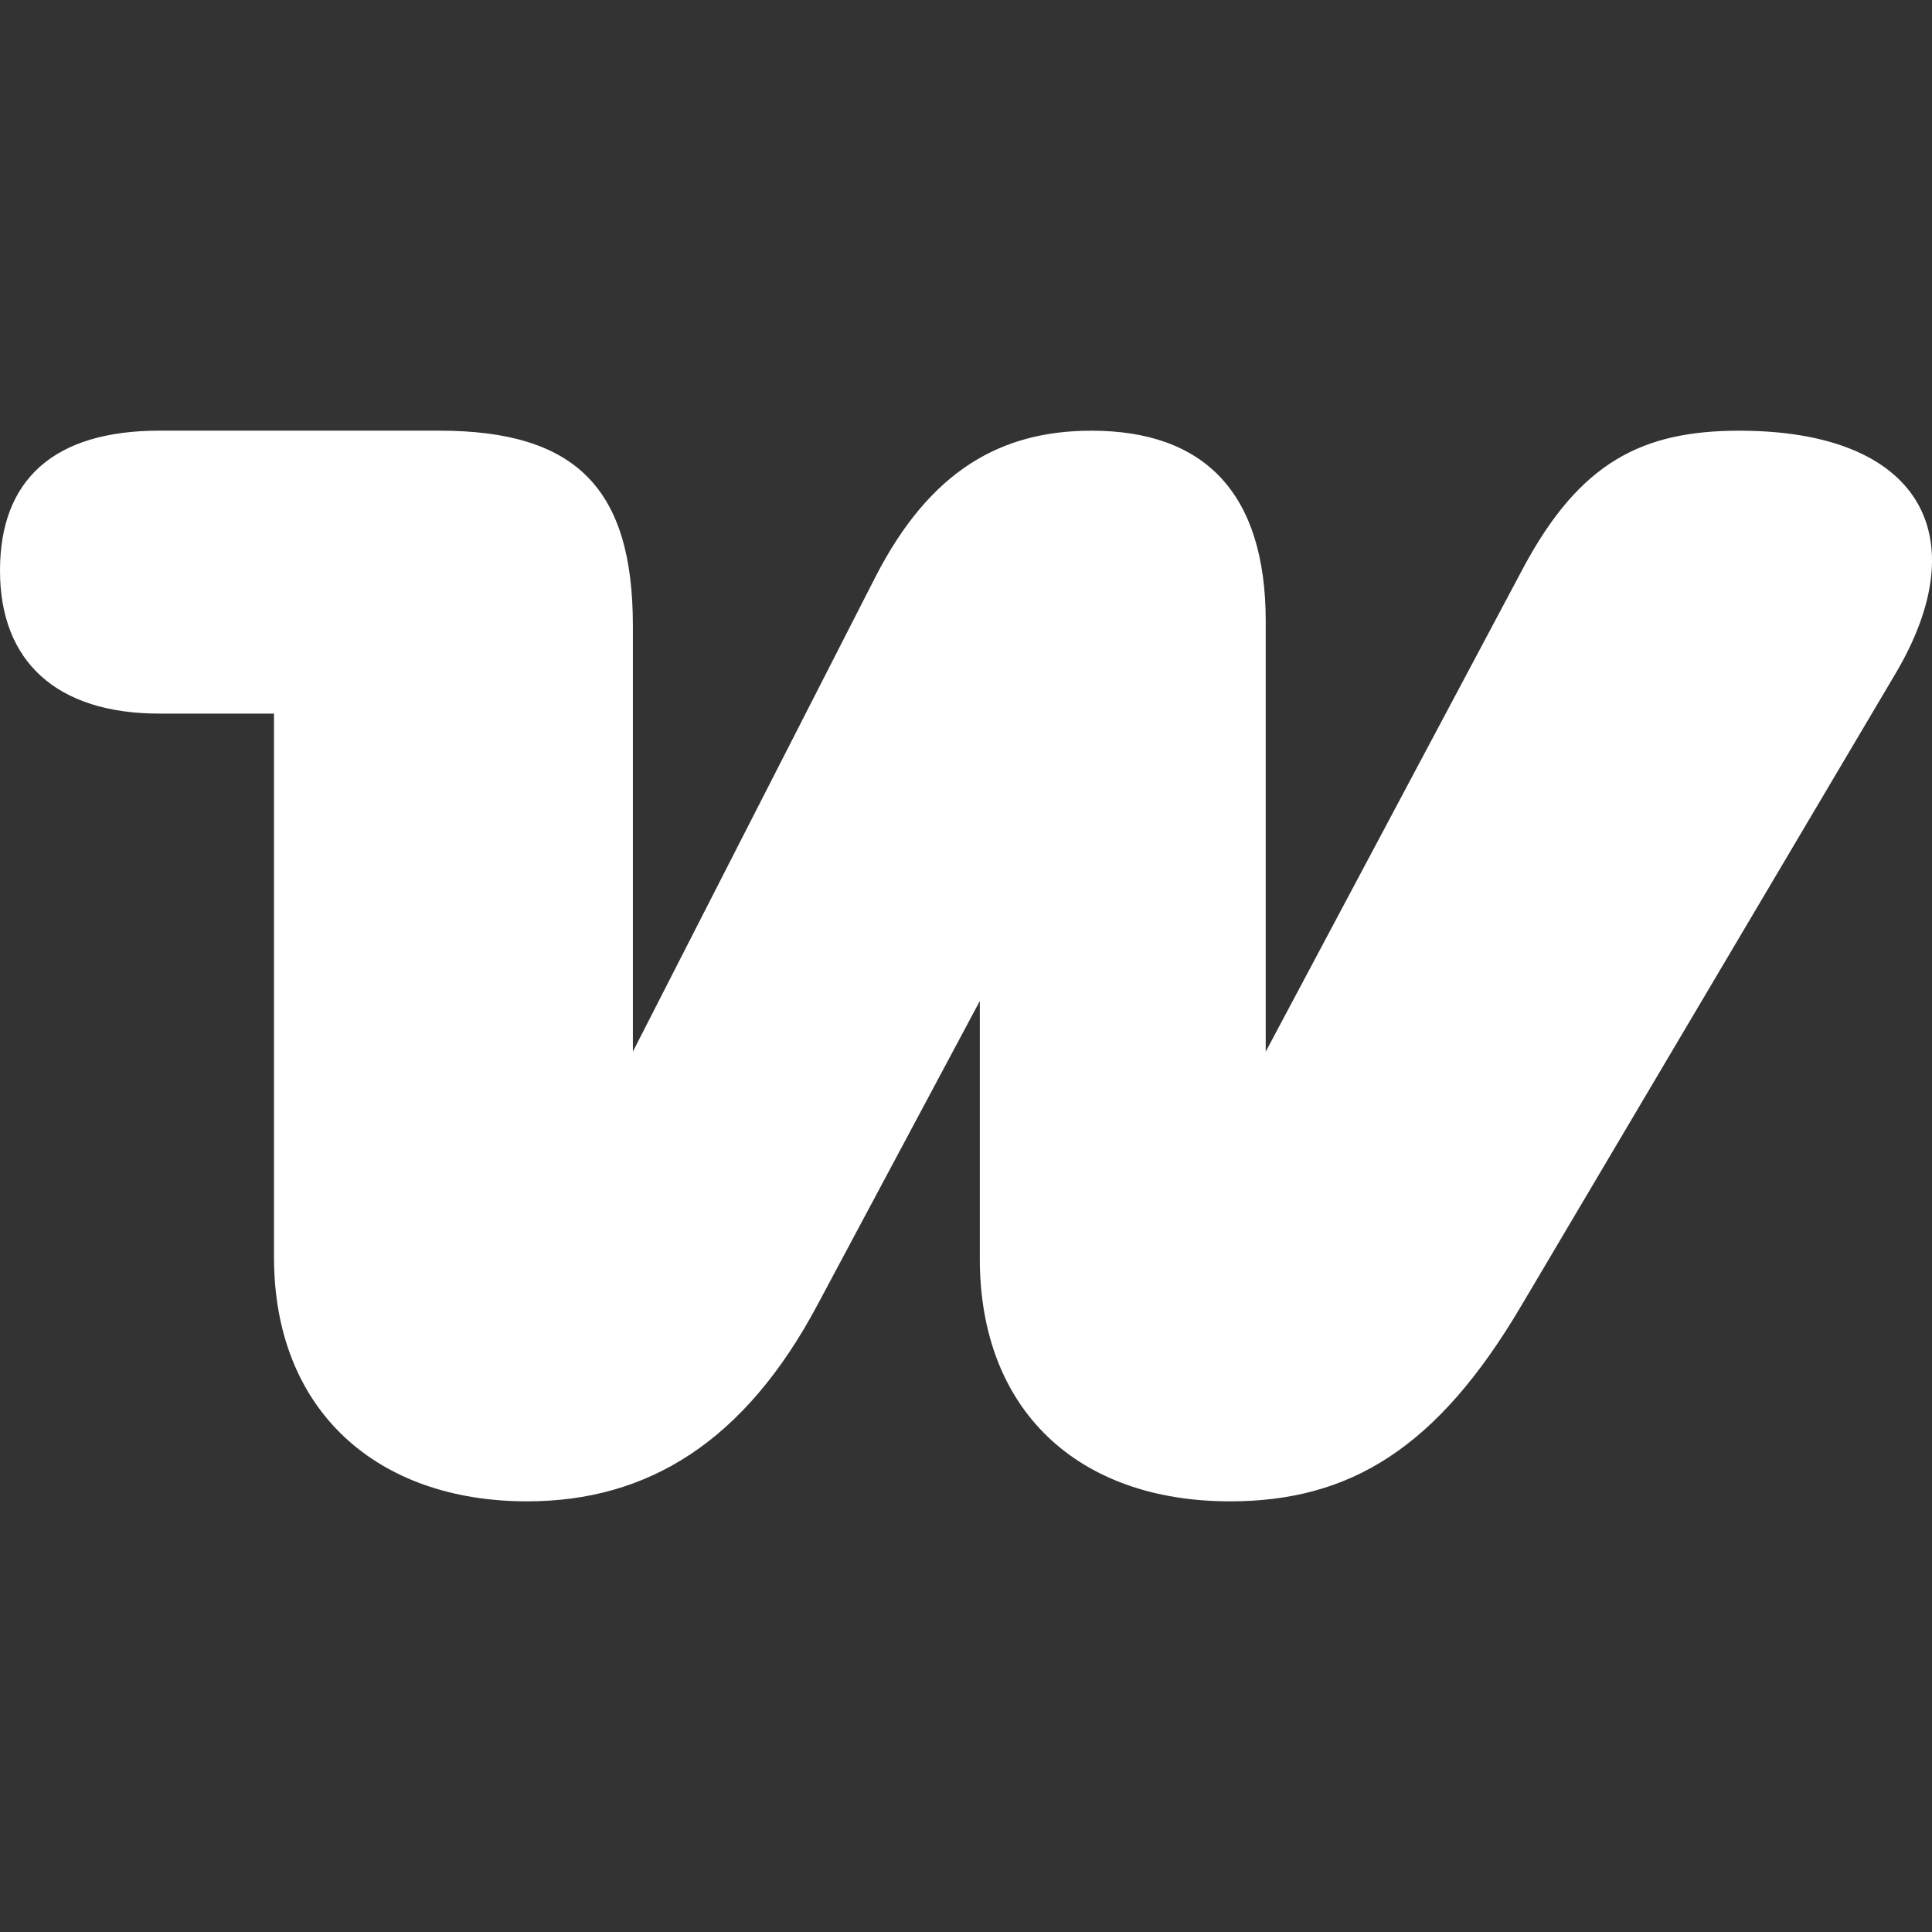 <?xml version="1.0" encoding="UTF-8"?>
<svg id="Calque_1" xmlns="http://www.w3.org/2000/svg" version="1.1" viewBox="0 0 512 512">
  <rect x="0" y="0" width="512" height="512" fill="#333333" stroke="none"/>
  <!-- Generator: Adobe Illustrator 29.4.0, SVG Export Plug-In . SVG Version: 2.1.0 Build 152)  -->
  <defs>
    <style>
      .st0 {
        fill: #fff;
      }
    </style>
  </defs>
  <path class="st0" d="M139.7,397.87c31.96,0,57.62-15.78,76.95-52.09l43.01-80.5v68.27c0,40.25,26.05,64.32,66.3,64.32,31.57,0,54.85-13.81,77.35-52.09l99.05-167.32c21.7-36.7,6.31-64.32-41.44-64.32-25.65,0-42.22,8.29-57.22,36.31l-68.27,128.25v-114.05c0-33.94-16.18-50.51-46.17-50.51-23.68,0-42.62,10.26-57.22,38.67l-64.32,125.88v-112.86c0-36.31-15-51.7-51.3-51.7H42.22C14.21,114.13,0,127.16,0,151.23s15,37.88,42.22,37.88h30.39v144.04c0,40.65,27.23,64.72,67.09,64.72Z"/>
</svg>